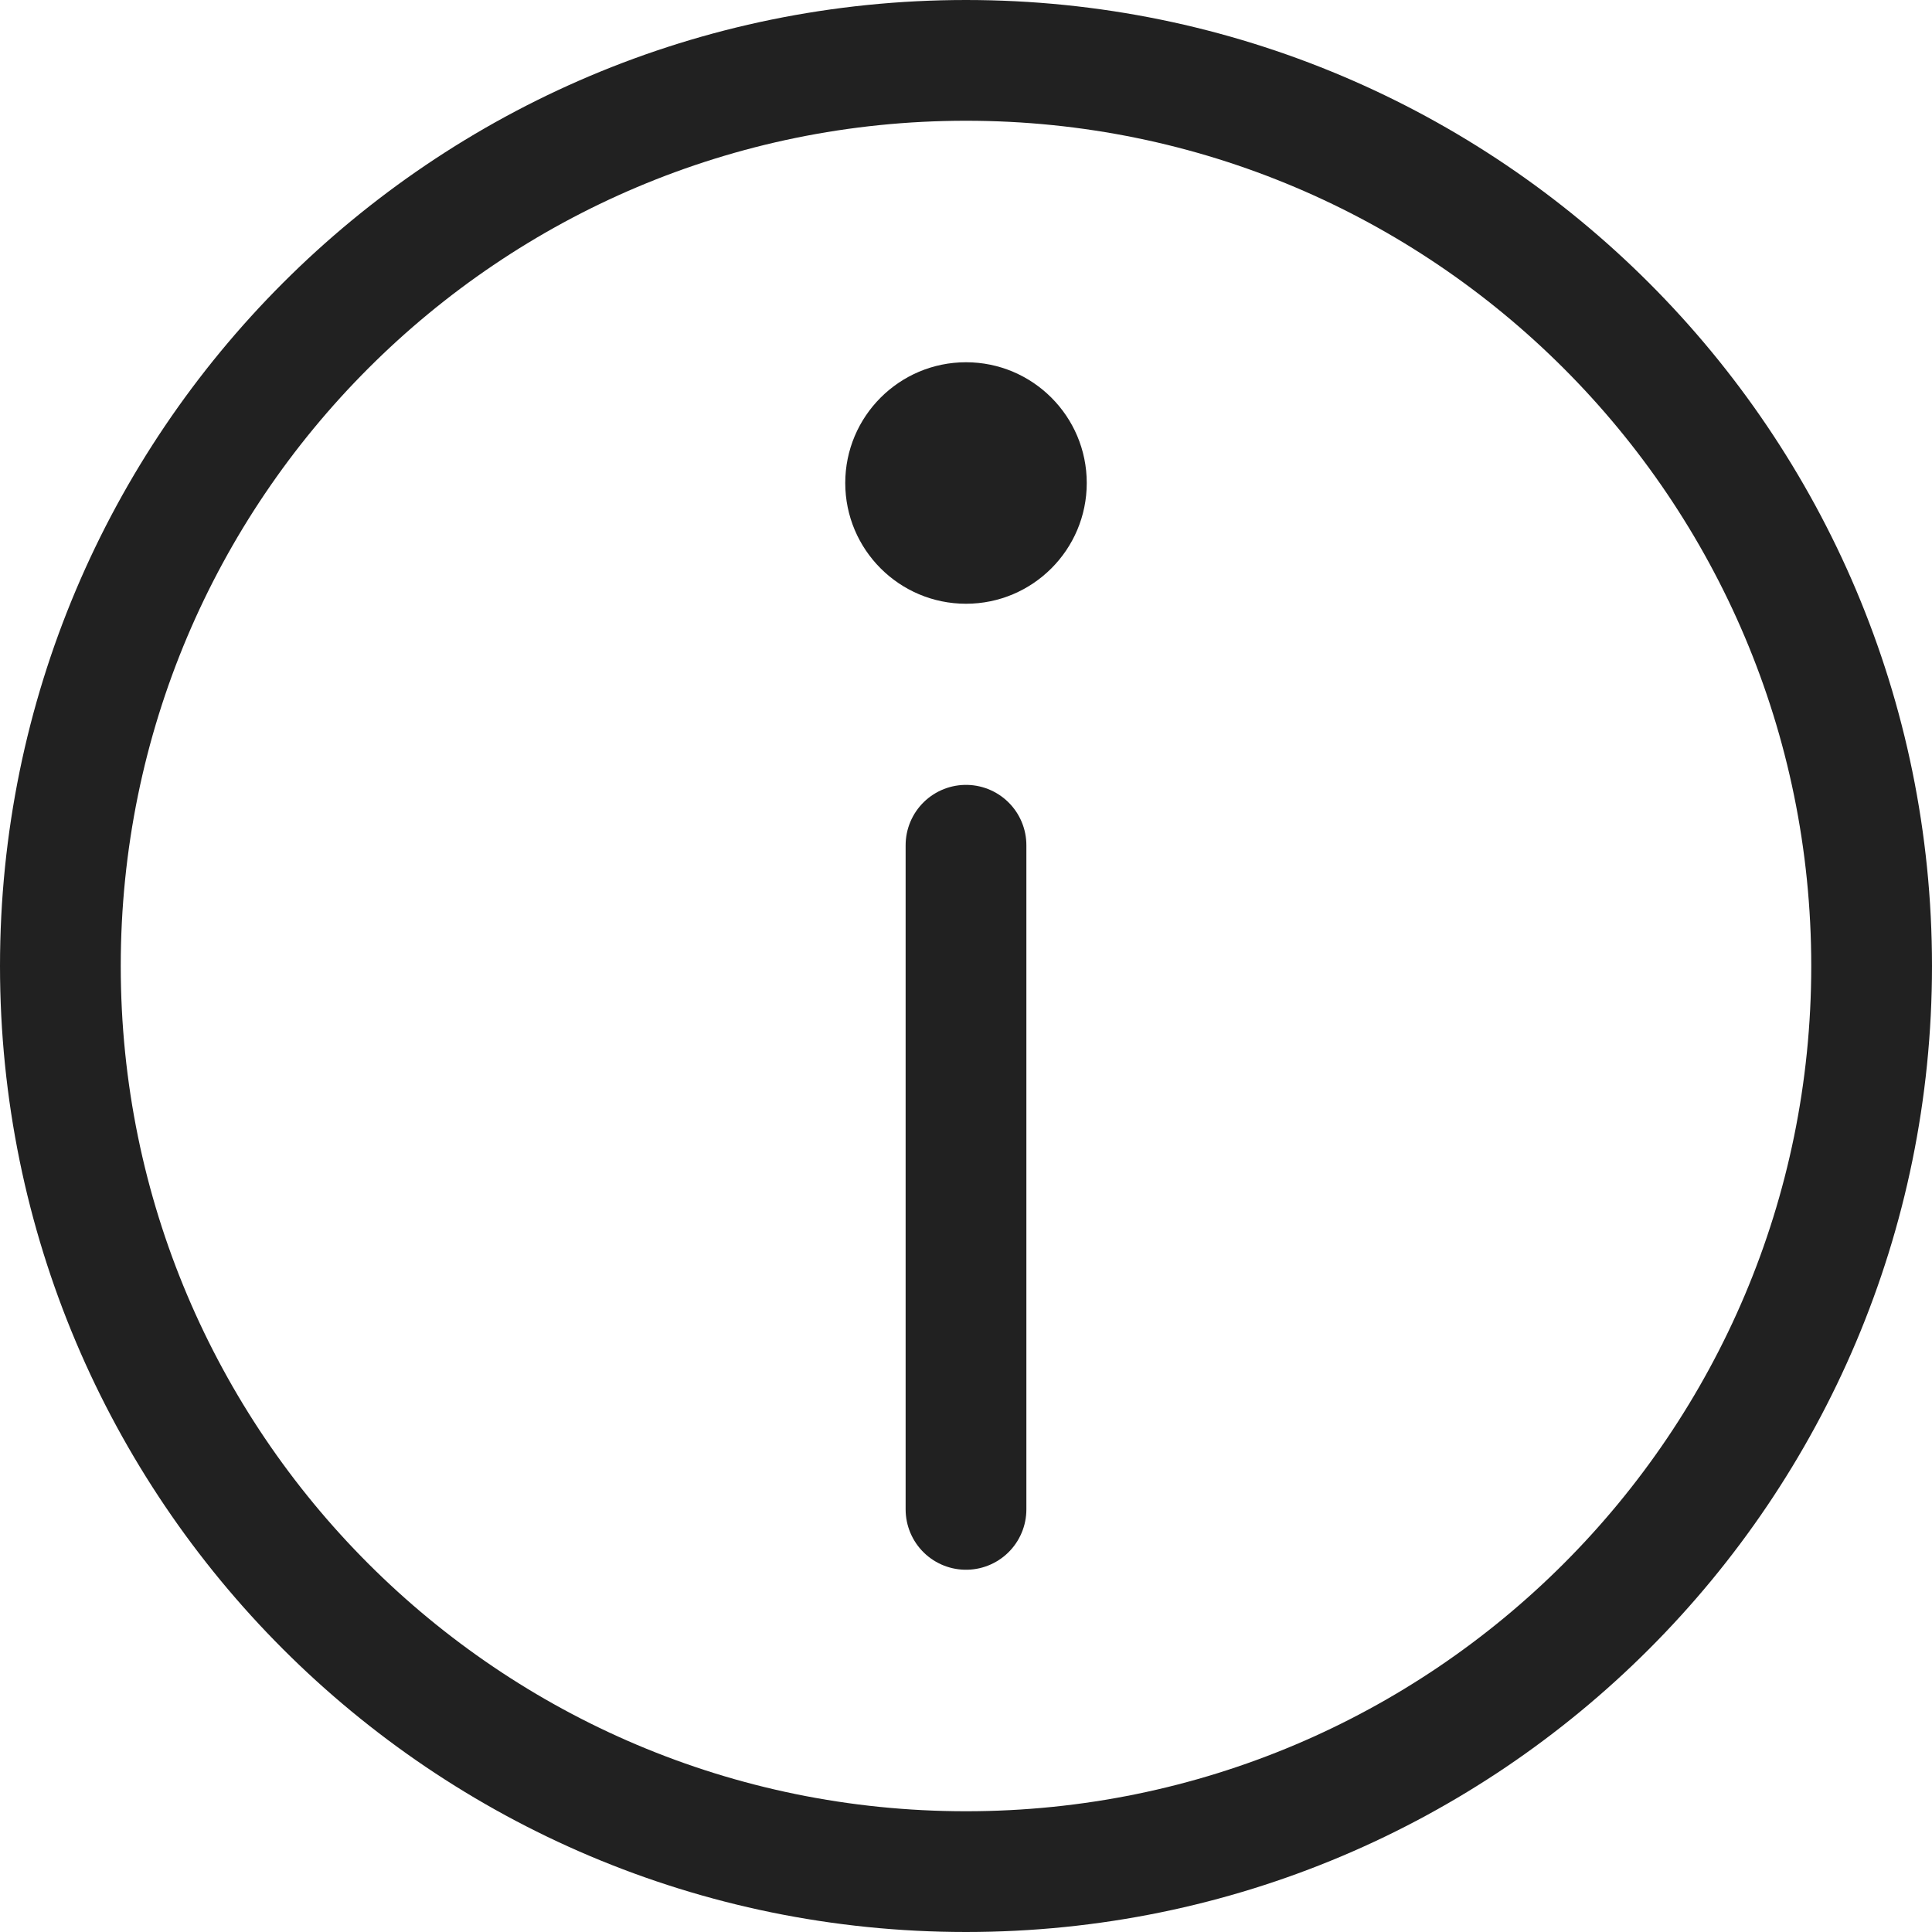 <svg width="16" height="16" viewBox="0 0 16 16" fill="none" xmlns="http://www.w3.org/2000/svg">
<g clip-path="url(#clip0_3015_249)">
<path d="M8 15.5C12.142 15.5 15.5 12.142 15.5 8C15.5 3.858 12.142 0.5 8 0.5C3.858 0.5 0.5 3.858 0.5 8C0.5 12.142 3.858 15.5 8 15.5Z" stroke="#212121" stroke-linecap="round" stroke-linejoin="round"/>
<path d="M8 5C8.552 5 9 4.552 9 4C9 3.448 8.552 3 8 3C7.448 3 7 3.448 7 4C7 4.552 7.448 5 8 5Z" fill="#212121"/>
<path d="M8 12.5V7" stroke="#212121" stroke-linecap="round" stroke-linejoin="round"/>
</g>
<defs>
<clipPath id="clip0_3015_249">
<rect width="16" height="16" fill="white"/>
</clipPath>
</defs>
</svg>
